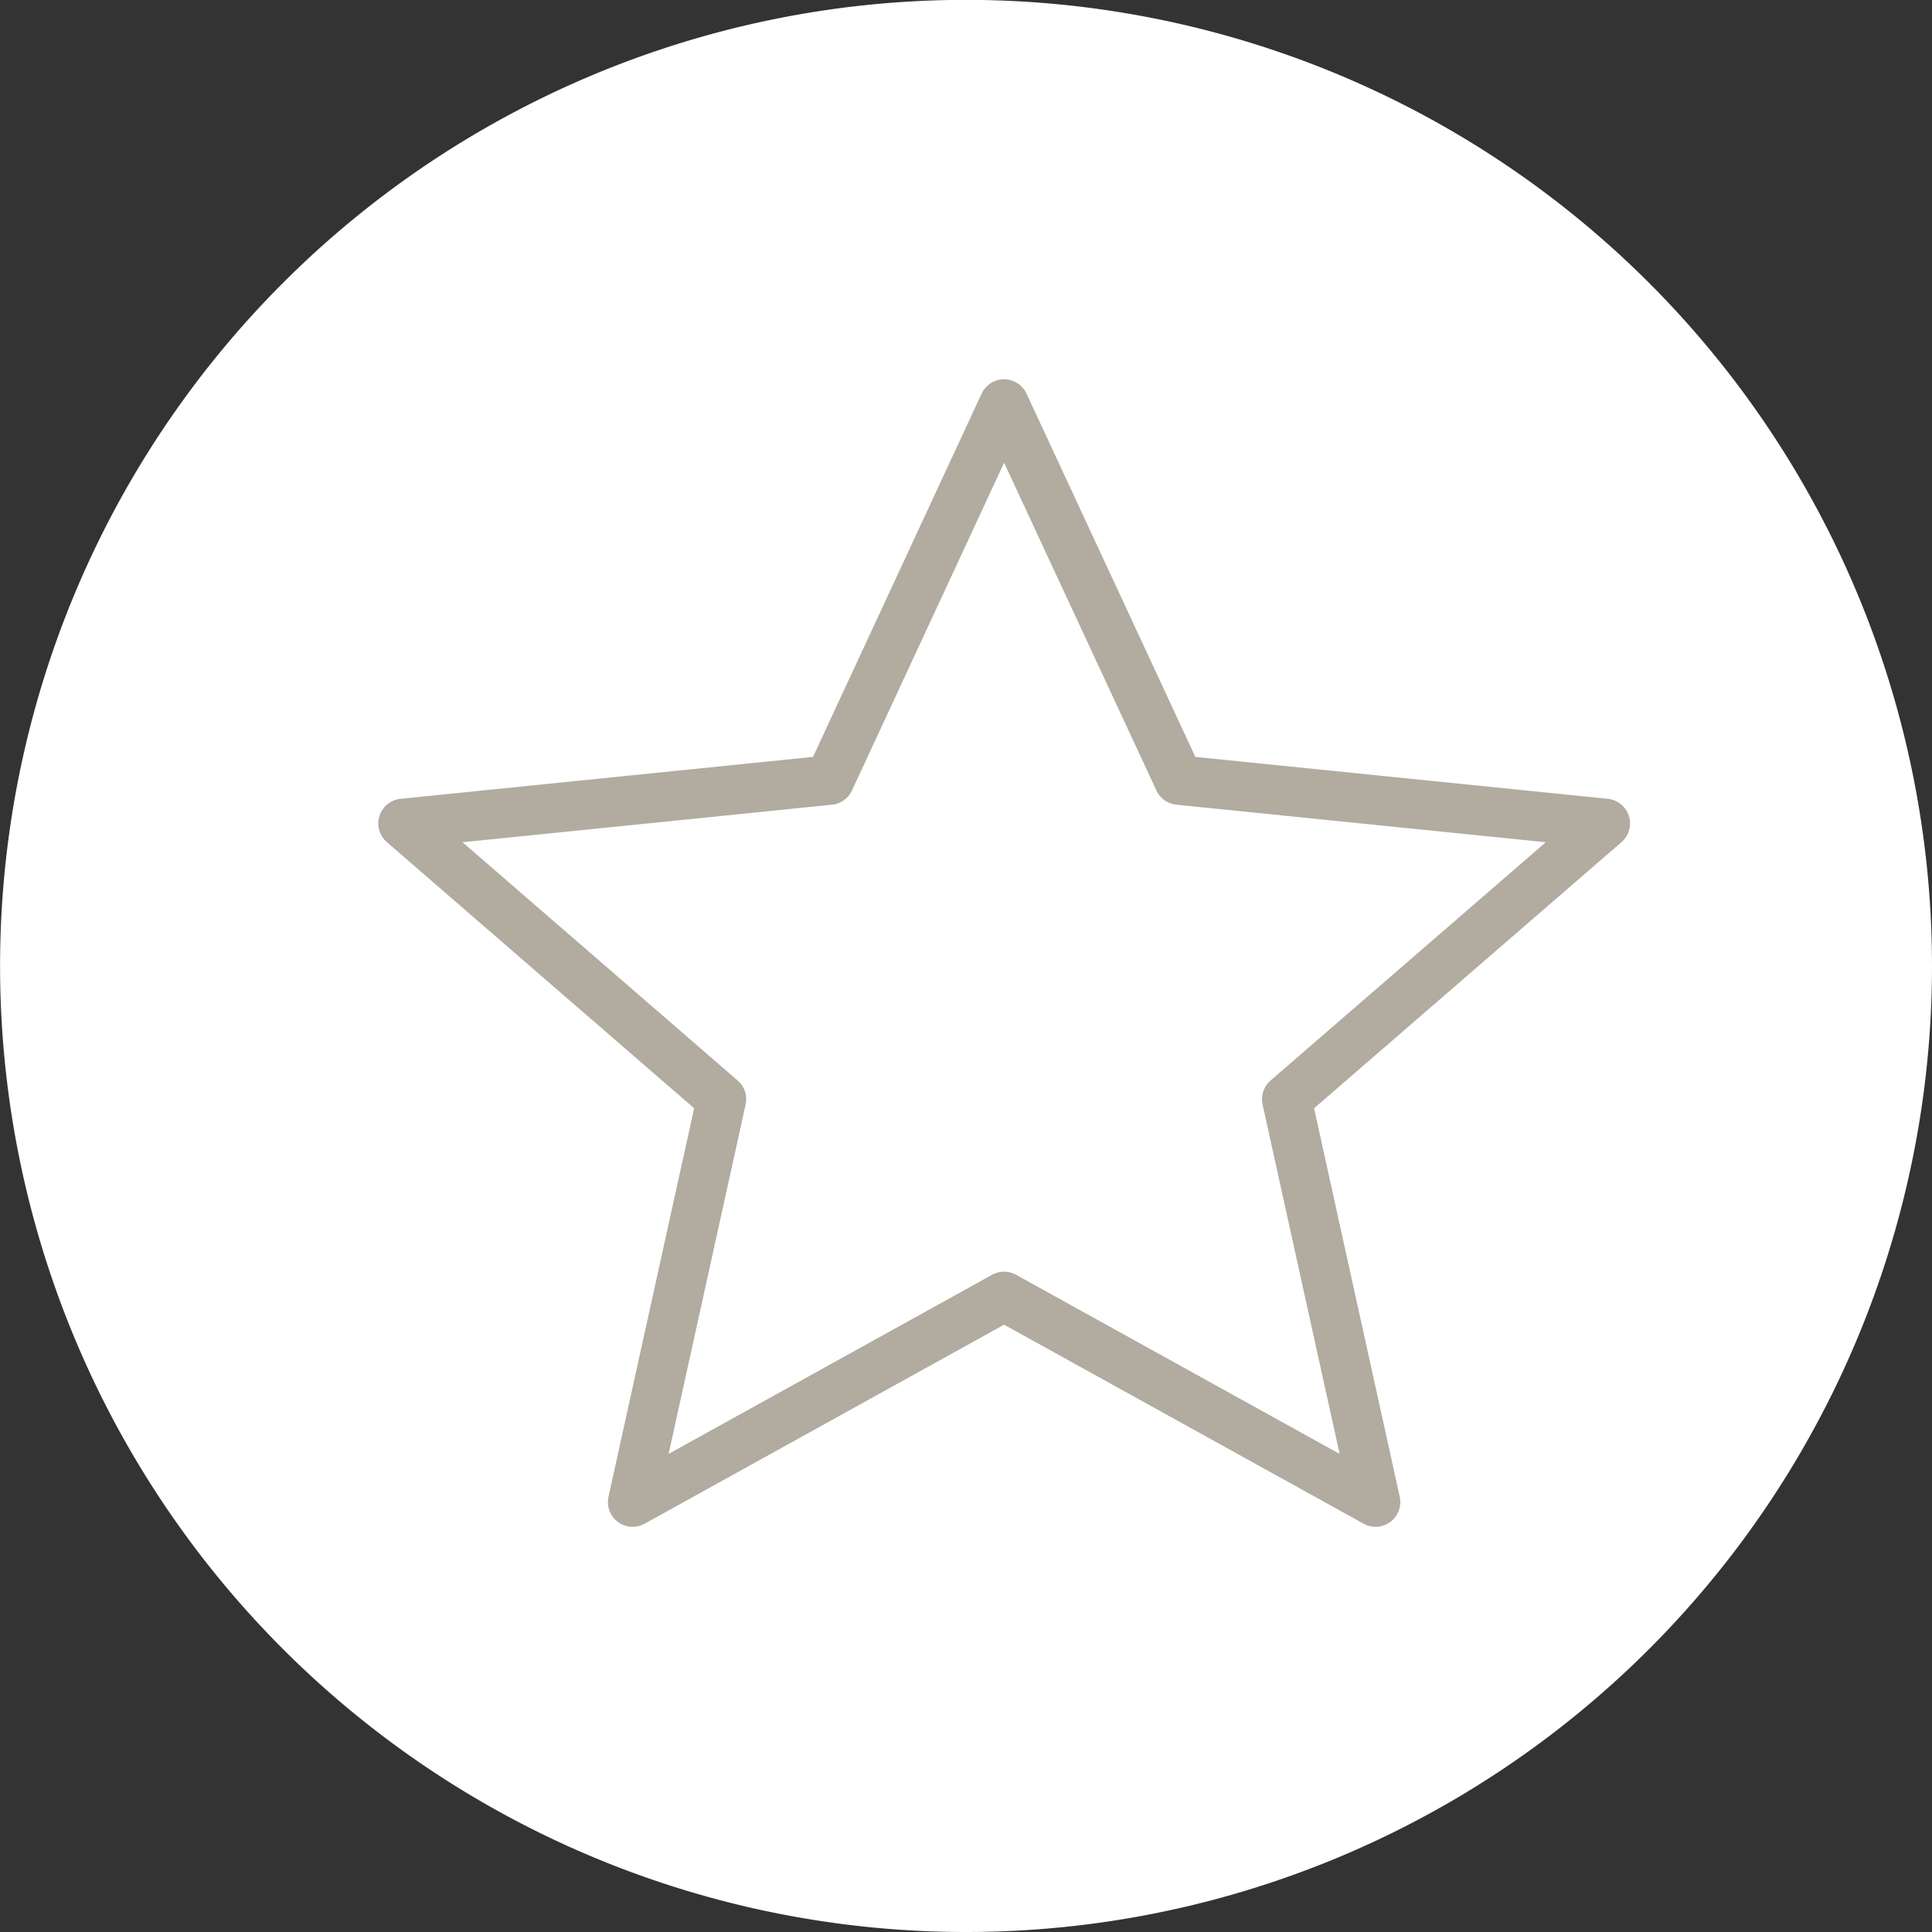<svg xmlns="http://www.w3.org/2000/svg" xmlns:xlink="http://www.w3.org/1999/xlink" width="58.59" height="58.59" viewBox="0 0 58.59 58.59">
  <rect x="0" y="0" width="58.59" height="58.59" fill="#333333" stroke="none"/>
  <defs>
    <clipPath id="clip-path">
      <path id="Pfad_237" data-name="Pfad 237" d="M0,22.913H58.59v-58.59H0Z" transform="translate(0 35.677)" fill="none"/>
    </clipPath>
  </defs>
  <g id="Gruppe_679" data-name="Gruppe 679" transform="translate(0 68.677)">
    <g id="Gruppe_677" data-name="Gruppe 677" transform="translate(0 -68.677)" clip-path="url(#clip-path)">
      <g id="Gruppe_676" data-name="Gruppe 676" transform="translate(0.001)">
        <path id="Pfad_236" data-name="Pfad 236" d="M11.456,22.913A29.294,29.294,0,0,0,40.751-6.381a29.3,29.3,0,0,0-29.294-29.3,29.3,29.3,0,0,0-29.294,29.3A29.294,29.294,0,0,0,11.456,22.913" transform="translate(17.838 35.677)" fill="#fff"/>
      </g>
    </g>
    <g id="Gruppe_678" data-name="Gruppe 678" transform="translate(12.223 -56.425)">
      <path id="Pfad_238" data-name="Pfad 238" d="M7.128,0l5.3,11.405,12.933,1.314L15.7,21.083,18.394,33.3,7.128,27.063-4.136,33.3l2.693-12.217L-11.1,12.719,1.834,11.405Z" transform="translate(11.099)" fill="none" stroke="#b1aba0" stroke-linecap="round" stroke-linejoin="round" stroke-width="1.5"/>
    </g>
  </g>
</svg>
